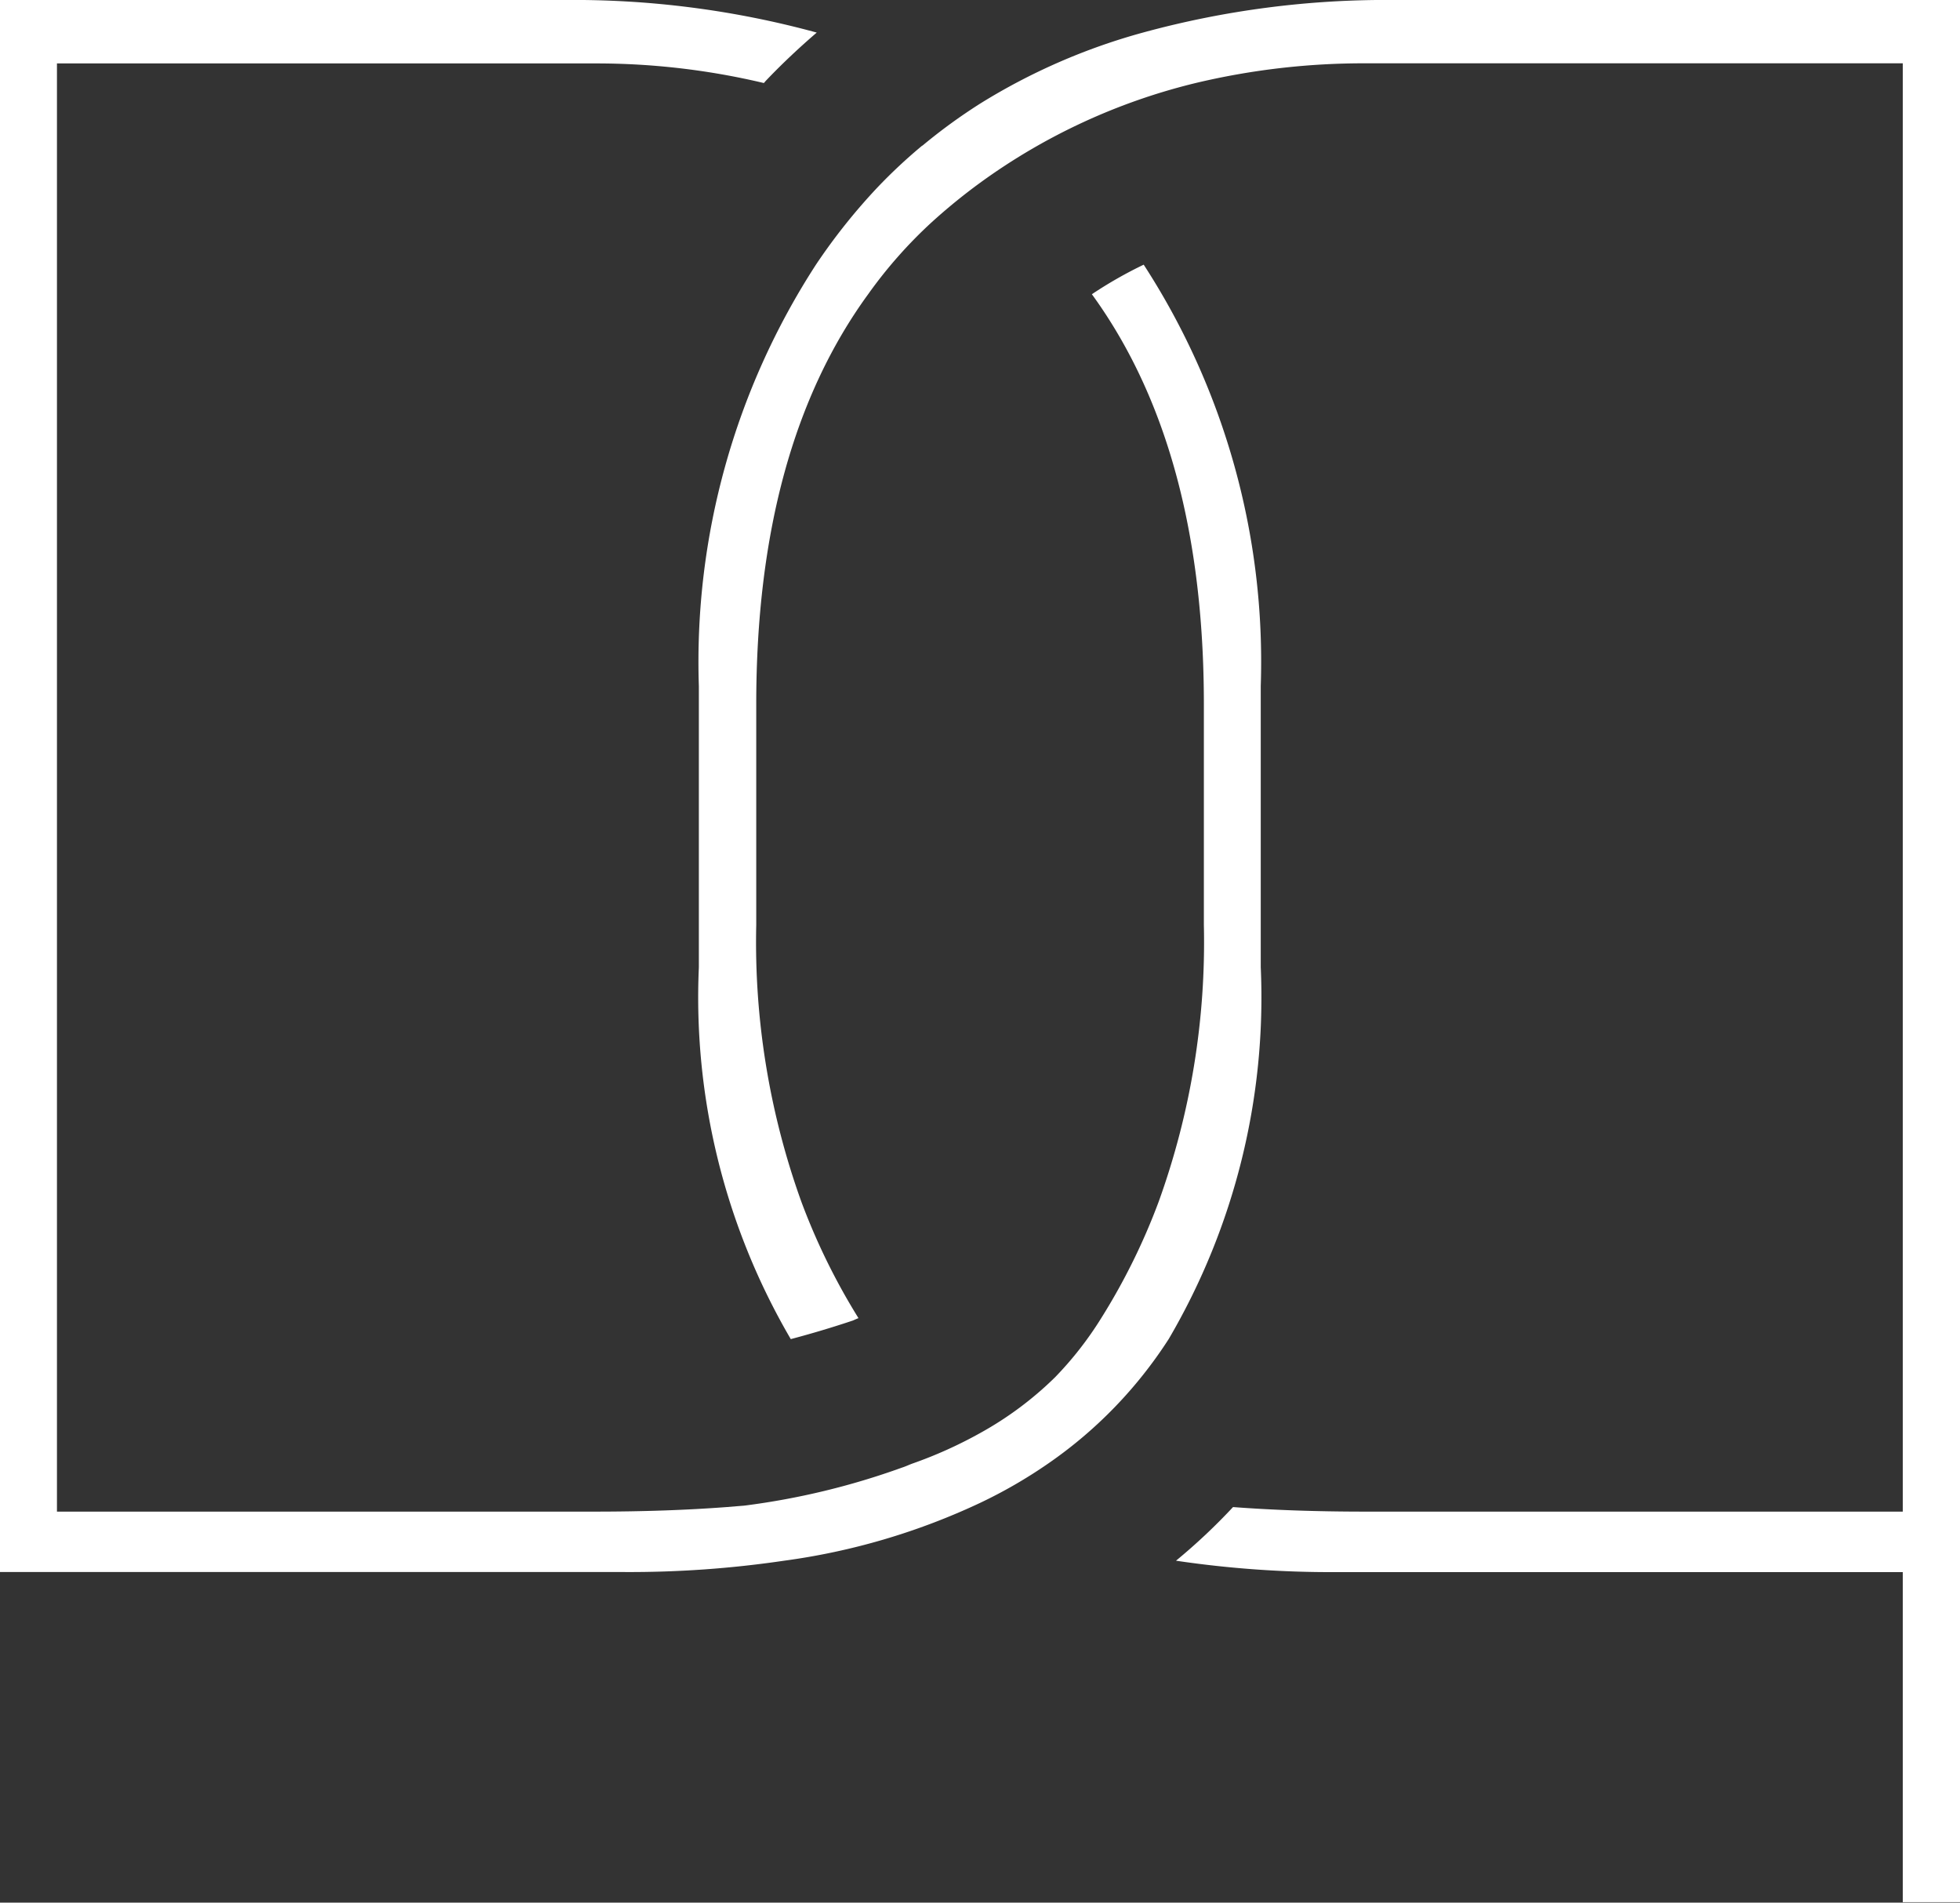 <svg xmlns="http://www.w3.org/2000/svg" width="50" height="48.531" viewBox="0 0 50 48.531"><rect x="0" y="0" width="50" height="48.531" fill="#333333" stroke="none"/><defs><style>      .cls-1 {        fill: #fff;        fill-rule: evenodd;      }    </style></defs><path id="Sima_DP.svg" class="cls-1" d="M47.529,20.717A14.155,14.155,0,0,1,49,19.645a15.729,15.729,0,0,1,4.167-1.817A23.515,23.515,0,0,1,59.6,17H74V65.519H72.54V57.1H58.069A26.937,26.937,0,0,1,54,56.809a15.193,15.193,0,0,0,1.455-1.368c0.977,0.074,2.1.116,3.376,0.116H72.54V18.615H58.832a18.453,18.453,0,0,0-4.319.5A15.588,15.588,0,0,0,49,21.664a14.9,14.9,0,0,0-1.227,1,11.67,11.67,0,0,0-1.625,1.839c-1.895,2.6-2.856,6.078-2.856,10.458v5.631a19.532,19.532,0,0,0,1.15,7.059A16.557,16.557,0,0,0,45.9,50.622c-0.048.018-.092,0.038-0.14,0.06-0.622.208-1.146,0.358-1.587,0.475a17.26,17.26,0,0,1-2.345-9.481V34.5a18.618,18.618,0,0,1,2.989-10.752,15.172,15.172,0,0,1,1.57-1.97,13.4,13.4,0,0,1,1.139-1.064M24,17H38.4a23.522,23.522,0,0,1,6.435.831c-0.445.383-.873,0.784-1.279,1.209-0.025.025-.046,0.053-0.07,0.078a18.479,18.479,0,0,0-4.321-.5H25.453V55.557H39.161c1.28,0,2.4-.042,3.374-0.116l0.454-.037a18.786,18.786,0,0,0,4.019-.969c0.09-.028.169-0.067,0.257-0.1A11.047,11.047,0,0,0,49,53.555a8.769,8.769,0,0,0,1.917-1.427,8.931,8.931,0,0,0,1.176-1.507,16.269,16.269,0,0,0,1.465-2.969,19.5,19.5,0,0,0,1.153-7.059V34.963c0-4.38-.964-7.855-2.857-10.458a10.752,10.752,0,0,1,1.322-.754A18.608,18.608,0,0,1,56.162,34.5v7.172a17.234,17.234,0,0,1-2.345,9.478,11.236,11.236,0,0,1-3.087,3.187,12.338,12.338,0,0,1-1.733,1,17.1,17.1,0,0,1-5,1.473,26.941,26.941,0,0,1-4.067.288H24V17Z" transform="translate(-24 -17)"></path></svg>